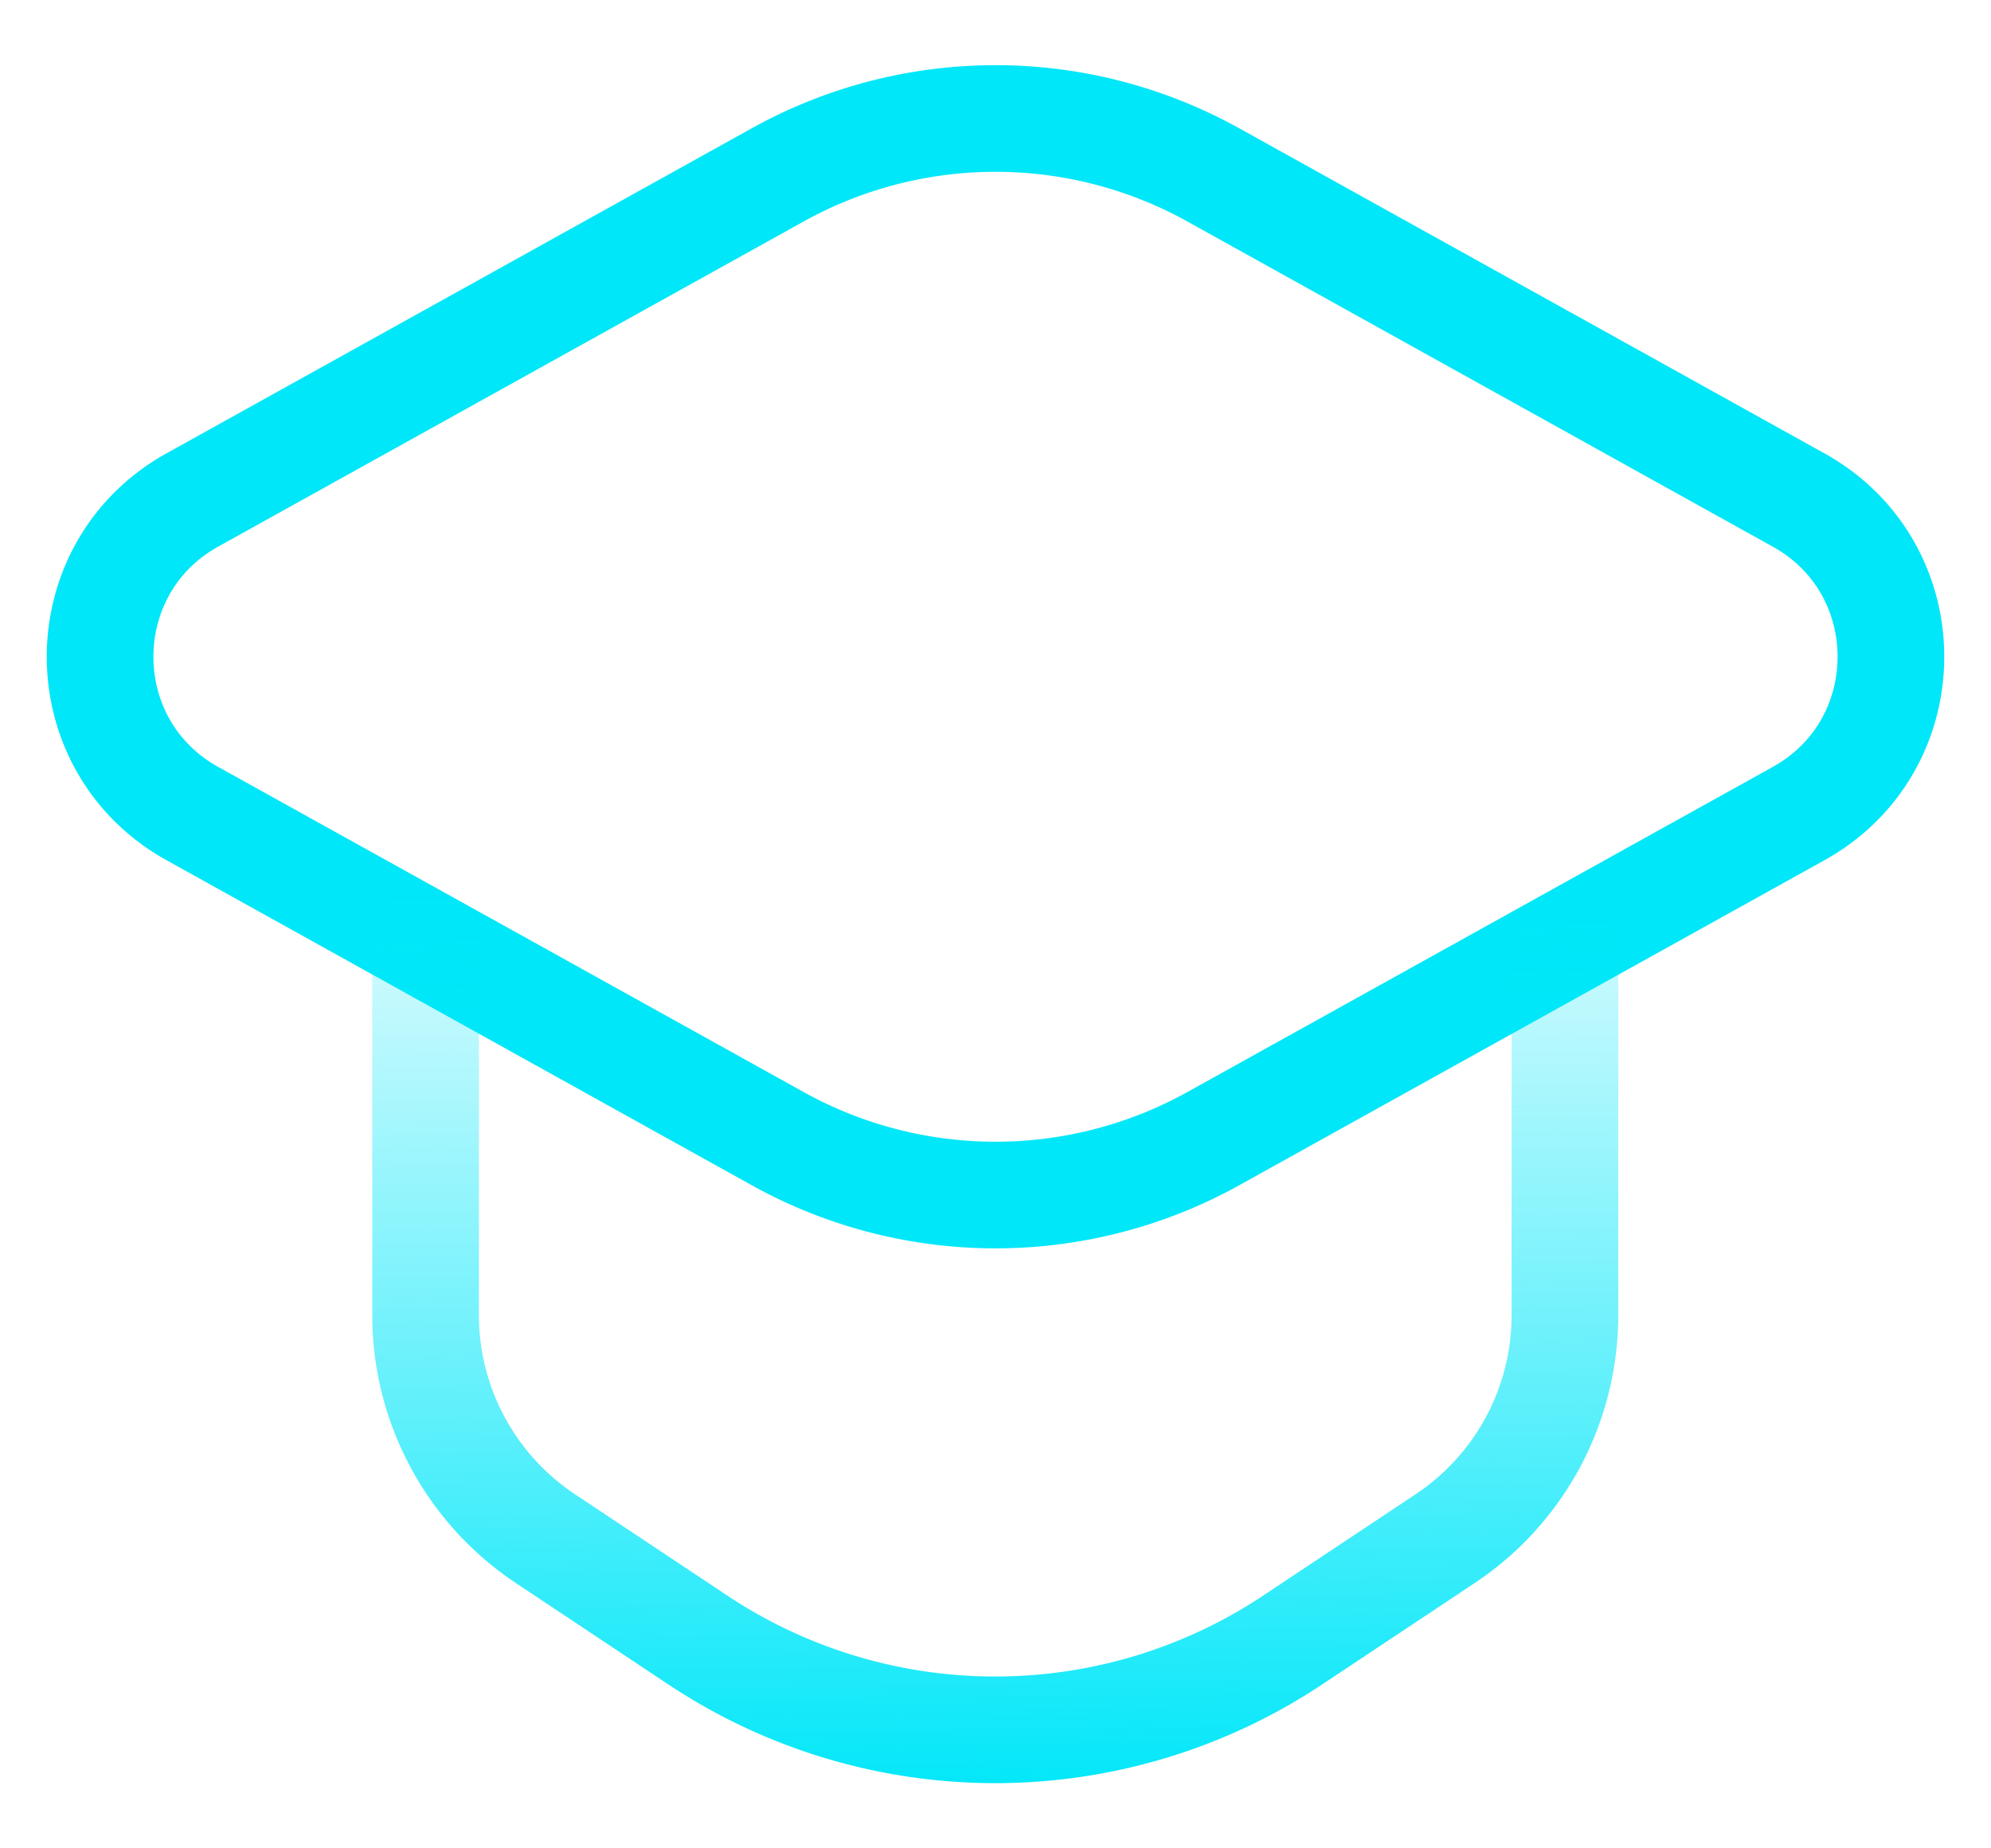 <svg width="28" height="26" fill="none" xmlns="http://www.w3.org/2000/svg"><path clip-rule="evenodd" d="M10.937 2.46L2.705 7.033c-1.73.962-1.73 3.45 0 4.411l8.232 4.573a6.31 6.31 0 006.126 0l8.232-4.573c1.73-.961 1.73-3.45 0-4.41L17.063 2.46a6.31 6.31 0 00-6.126 0z" stroke="#00E7F9" stroke-width="1.5" stroke-linecap="round" stroke-linejoin="round"/><path d="M5.985 13.267v5.232c0 1.265.634 2.445 1.686 3.145l2.142 1.425a7.555 7.555 0 008.367 0l2.143-1.425a3.776 3.776 0 001.685-3.145v-5.232" stroke="url(#paint0_linear)" stroke-width="1.5" stroke-linecap="round" stroke-linejoin="round"/><defs><linearGradient id="paint0_linear" x1="12.928" y1="25.348" x2="12.714" y2="10.352" gradientUnits="userSpaceOnUse"><stop stop-color="#00E7F9"/><stop offset="1" stop-color="#00E7F9" stop-opacity="0"/></linearGradient></defs></svg>